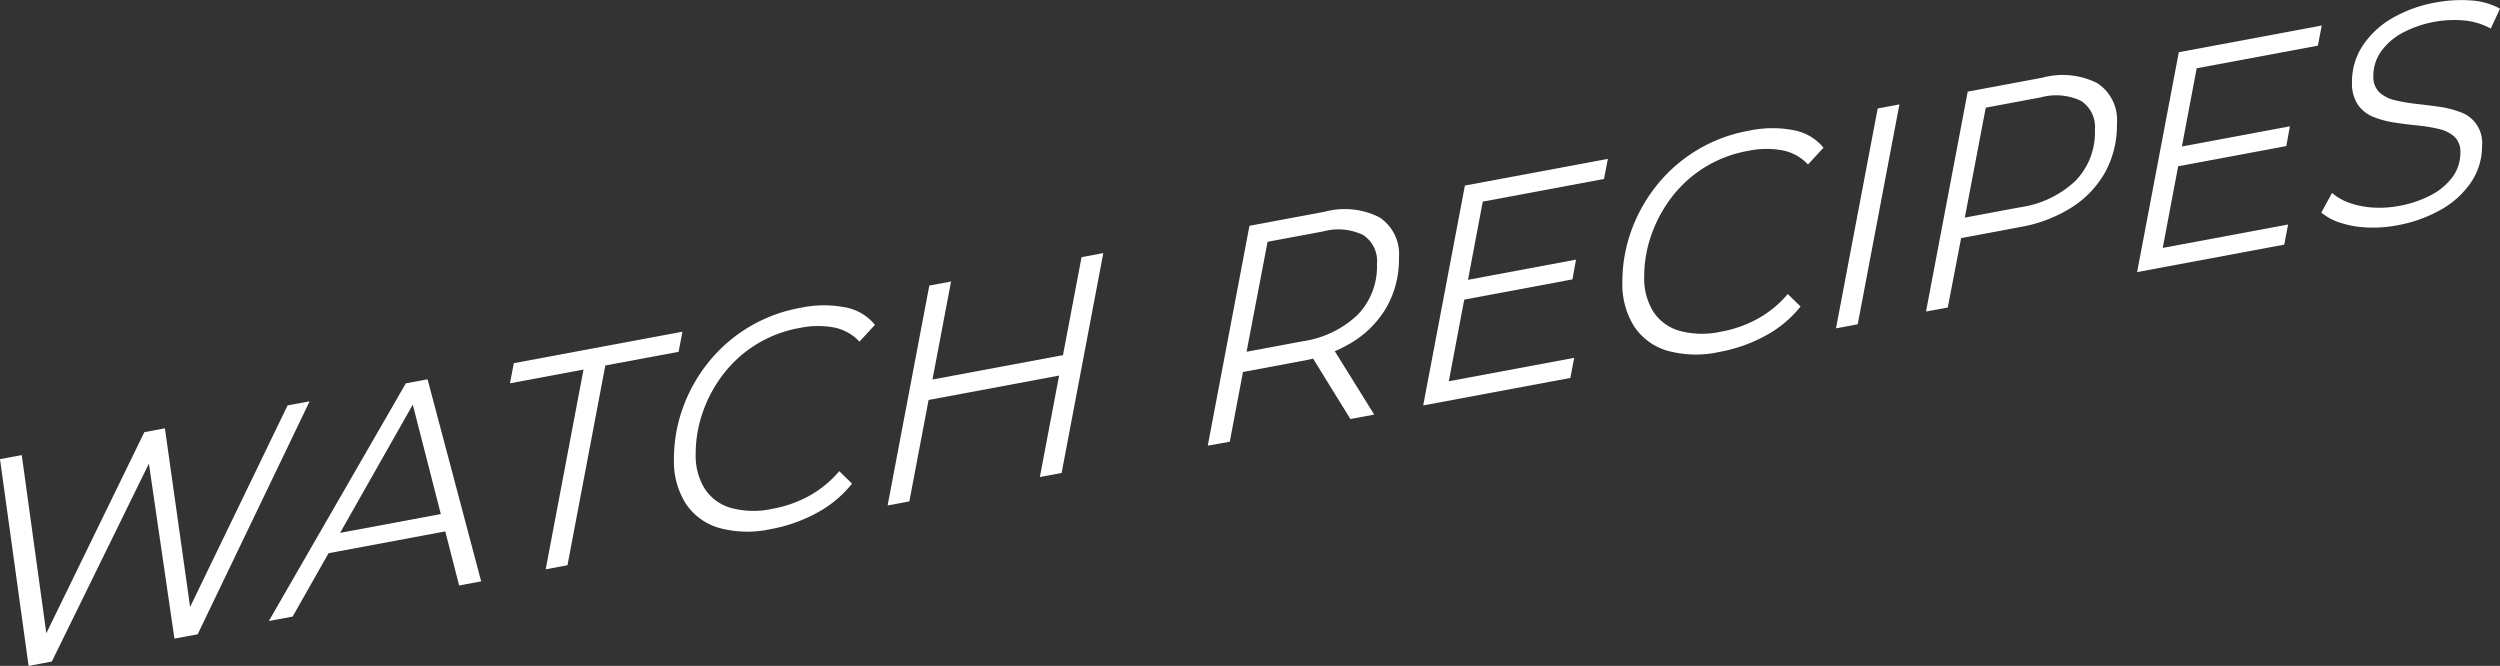 <svg xmlns="http://www.w3.org/2000/svg" width="134.915" height="35.935" viewBox="0 0 134.915 35.935">
  <rect x="0" y="0" width="134.915" height="35.935" fill="#333333" stroke="none"/>
  <g id="Group_6256" data-name="Group 6256" transform="translate(-571.14 -621)">
    <path id="Path_6778" data-name="Path 6778" d="M572.683,656.935l-1.543-11.157,1.174-.219,1.446,10.488-.6.111,5.77-11.836,1.109-.207,1.479,10.482-.579.109,5.722-11.828,1.189-.221-6.043,12.573-1.253.234-1.447-9.916.338-.079L573.937,656.7Z" fill="#fff"/>
    <path id="Path_6779" data-name="Path 6779" d="M585.647,654.514l7.394-12.826,1.173-.219,2.893,10.905-1.19.221-2.635-10.282.482-.09-6.831,12.051Zm2.62-3.547.546-1.083,6.542-1.222.177.948Z" fill="#fff"/>
    <path id="Path_6780" data-name="Path 6780" d="M600.589,651.723l2.041-10.78-3.969.742.208-1.086,9.1-1.7-.208,1.086-3.954.738-2.042,10.78Z" fill="#fff"/>
    <path id="Path_6781" data-name="Path 6781" d="M612.765,649.547a5.83,5.83,0,0,1-2.844-.065,3.235,3.235,0,0,1-1.792-1.334,4.28,4.28,0,0,1-.619-2.377,8.11,8.11,0,0,1,.474-2.738,8.516,8.516,0,0,1,1.366-2.454,8.2,8.2,0,0,1,5.007-2.97,6.005,6.005,0,0,1,2.394-.023,2.708,2.708,0,0,1,1.607.943l-.835.908a2.565,2.565,0,0,0-1.334-.757,4.8,4.8,0,0,0-1.929.026,6.622,6.622,0,0,0-4.066,2.46,7.287,7.287,0,0,0-1.117,2.048,6.793,6.793,0,0,0-.394,2.288,3.4,3.4,0,0,0,.474,1.849,2.5,2.5,0,0,0,1.406,1.054,4.673,4.673,0,0,0,2.283.048,6.428,6.428,0,0,0,2.009-.719,5.815,5.815,0,0,0,1.575-1.307l.691.671a6.112,6.112,0,0,1-1.881,1.57A8.2,8.2,0,0,1,612.765,649.547Z" fill="#fff"/>
    <path id="Path_6782" data-name="Path 6782" d="M620.214,648.058l-1.173.219,2.25-11.866,1.174-.219Zm8.2-6.812-7.264,1.357.193-1.1,7.28-1.36Zm1.093-6.368,1.174-.22-2.25,11.866-1.174.219Z" fill="#fff"/>
    <path id="Path_6783" data-name="Path 6783" d="M636.318,645.05l2.25-11.865,4.05-.756a4.151,4.151,0,0,1,2.966.3,2.377,2.377,0,0,1,1.052,2.19,5.246,5.246,0,0,1-.635,2.6,5.338,5.338,0,0,1-1.808,1.9,7.645,7.645,0,0,1-2.781,1.059l-3.712.694.627-.674-.82,4.339Zm1.977-4.457-.4-.513,3.536-.661a5.458,5.458,0,0,0,2.965-1.42,3.735,3.735,0,0,0,1.053-2.747,1.678,1.678,0,0,0-.755-1.575,3.11,3.11,0,0,0-2.154-.187l-3.488.651.611-.7Zm5.721,3.02-2.3-3.724,1.27-.237,2.314,3.72Z" fill="#fff"/>
    <path id="Path_6784" data-name="Path 6784" d="M649.327,641.574l6.766-1.263-.209,1.085-7.94,1.483,2.251-11.865,7.715-1.441-.209,1.085-6.542,1.222Zm.916-5.451,5.947-1.112L656,636.077l-5.947,1.111Z" fill="#fff"/>
    <path id="Path_6785" data-name="Path 6785" d="M663.949,639.988a5.833,5.833,0,0,1-2.845-.065,3.241,3.241,0,0,1-1.792-1.334,4.28,4.28,0,0,1-.619-2.377,8.11,8.11,0,0,1,.474-2.738,8.513,8.513,0,0,1,1.366-2.454,8.2,8.2,0,0,1,5.007-2.97,6.031,6.031,0,0,1,2.4-.023,2.712,2.712,0,0,1,1.607.943l-.836.908a2.558,2.558,0,0,0-1.333-.757,4.805,4.805,0,0,0-1.929.026,6.621,6.621,0,0,0-4.067,2.46,7.339,7.339,0,0,0-1.117,2.048,6.792,6.792,0,0,0-.394,2.288,3.4,3.4,0,0,0,.475,1.849,2.491,2.491,0,0,0,1.406,1.054,4.668,4.668,0,0,0,2.282.048,6.411,6.411,0,0,0,2.009-.719,5.814,5.814,0,0,0,1.575-1.307l.691.671a6.107,6.107,0,0,1-1.88,1.57A8.2,8.2,0,0,1,663.949,639.988Z" fill="#fff"/>
    <path id="Path_6786" data-name="Path 6786" d="M670.221,638.719l2.251-11.866,1.172-.219-2.25,11.865Z" fill="#fff"/>
    <path id="Path_6787" data-name="Path 6787" d="M675.08,637.811l2.25-11.866,4.034-.753a4.145,4.145,0,0,1,2.966.3,2.374,2.374,0,0,1,1.052,2.19,5.271,5.271,0,0,1-.635,2.612,5.338,5.338,0,0,1-1.808,1.9,7.641,7.641,0,0,1-2.78,1.059l-3.713.694.643-.693-.836,4.342Zm1.977-4.457-.418-.511,3.536-.66a5.455,5.455,0,0,0,2.966-1.421,3.737,3.737,0,0,0,1.052-2.746,1.676,1.676,0,0,0-.755-1.576,3.144,3.144,0,0,0-2.17-.184l-3.472.649.627-.722Z" fill="#fff"/>
    <path id="Path_6788" data-name="Path 6788" d="M687.854,634.379l6.766-1.264-.209,1.086-7.94,1.483,2.251-11.866,7.714-1.441-.209,1.086-6.541,1.221Zm.916-5.452,5.947-1.111-.194,1.066-5.946,1.111Z" fill="#fff"/>
    <path id="Path_6789" data-name="Path 6789" d="M700.494,633.162a6.927,6.927,0,0,1-1.615.114,5.377,5.377,0,0,1-1.439-.254,2.993,2.993,0,0,1-1.028-.552l.579-1.057a2.916,2.916,0,0,0,.956.541,4.587,4.587,0,0,0,1.262.247,5.689,5.689,0,0,0,1.382-.086,6.012,6.012,0,0,0,1.744-.588,3.337,3.337,0,0,0,1.165-.986,2.2,2.2,0,0,0,.417-1.3,1.109,1.109,0,0,0-.321-.864,1.878,1.878,0,0,0-.836-.416,8.451,8.451,0,0,0-1.14-.188c-.418-.041-.837-.094-1.254-.158a5,5,0,0,1-1.149-.308,1.851,1.851,0,0,1-.836-.662,2.087,2.087,0,0,1-.313-1.217,3.511,3.511,0,0,1,.578-1.964,4.729,4.729,0,0,1,1.591-1.482,7.1,7.1,0,0,1,2.331-.844,7.336,7.336,0,0,1,1.921-.114,3.689,3.689,0,0,1,1.566.444l-.5,1.073a3.687,3.687,0,0,0-1.4-.433,5.985,5.985,0,0,0-3.376.671,3.384,3.384,0,0,0-1.148,1.008,2.244,2.244,0,0,0-.41,1.311,1.152,1.152,0,0,0,.313.873,1.823,1.823,0,0,0,.836.433,8.8,8.8,0,0,0,1.149.2q.627.07,1.254.158a5.111,5.111,0,0,1,1.149.292,1.744,1.744,0,0,1,1.165,1.8,3.483,3.483,0,0,1-.594,1.983,4.786,4.786,0,0,1-1.632,1.482A7.469,7.469,0,0,1,700.494,633.162Z" fill="#fff"/>
  </g>
</svg>
